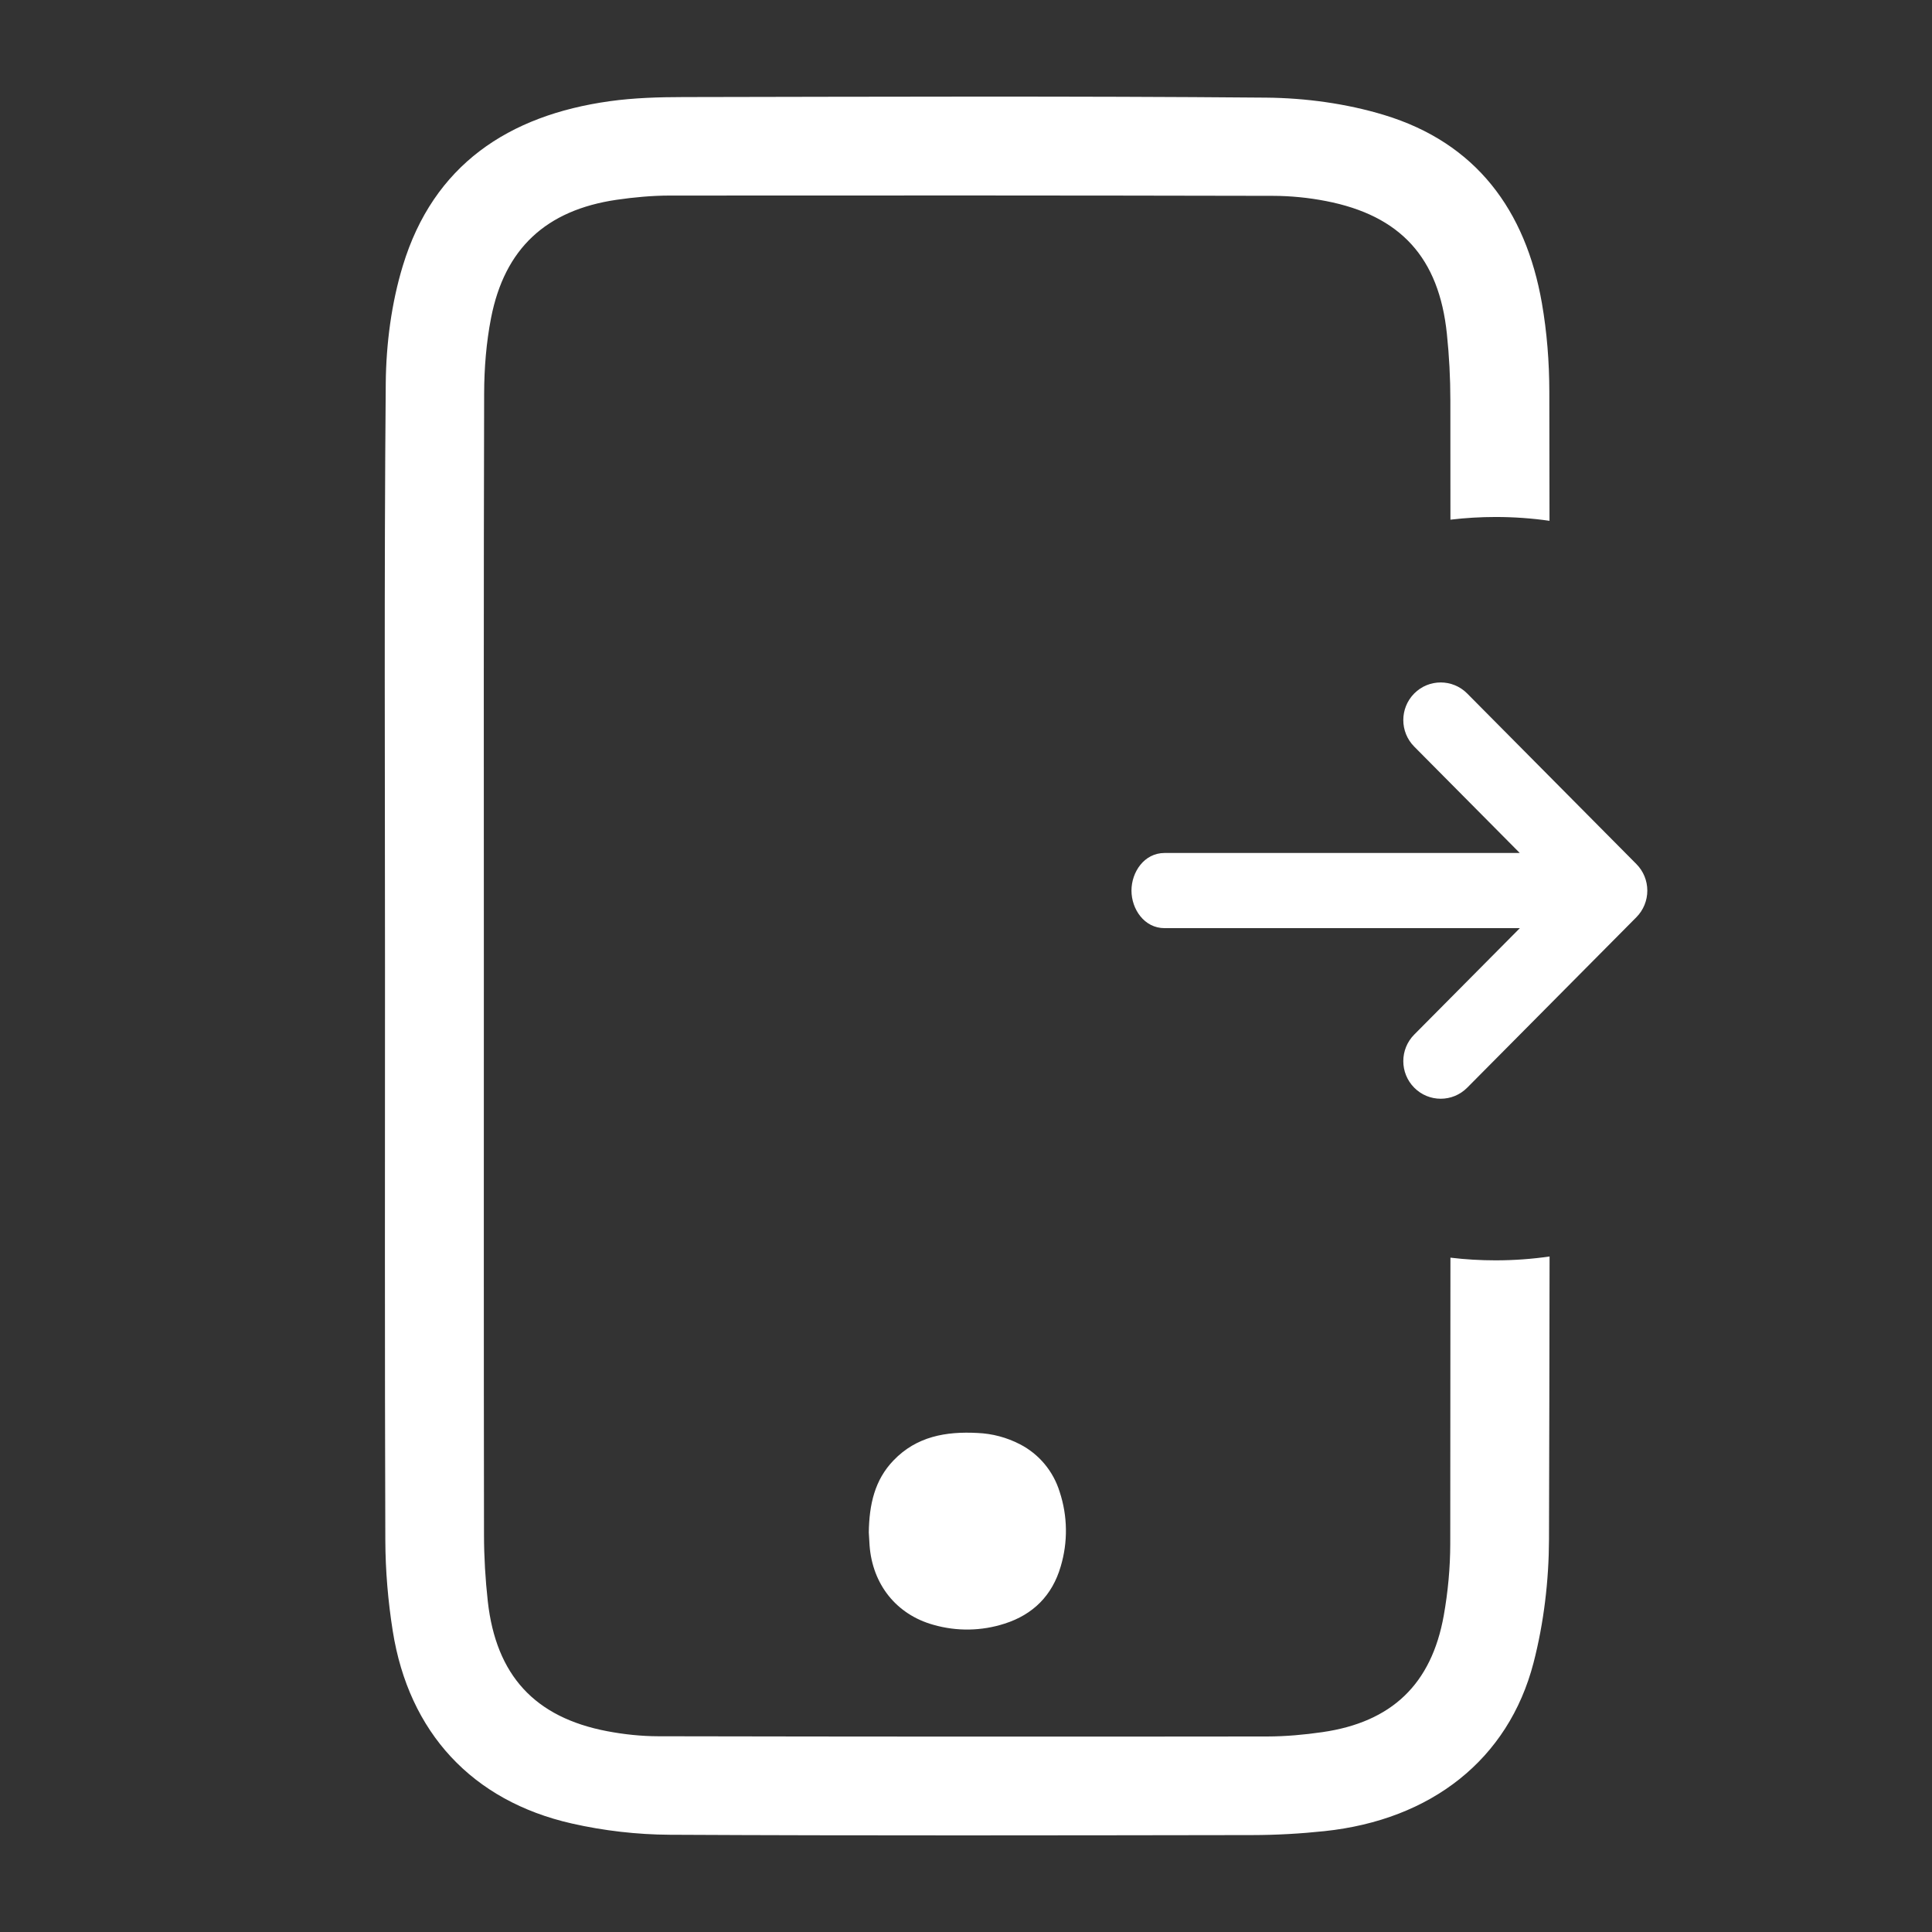 <svg width="54" height="54" viewBox="0 0 54 54" fill="none" xmlns="http://www.w3.org/2000/svg">
<rect x="0" y="0" width="54" height="54" fill="#333333" stroke="none"/>
<path d="M41.802 35.227C41.375 35.227 40.954 35.202 40.54 35.152C40.539 37.818 40.537 40.485 40.535 43.152C40.534 43.819 40.471 44.495 40.354 45.152C40.01 47.077 38.897 48.135 36.959 48.414C36.452 48.487 35.936 48.534 35.424 48.535C29.749 48.542 24.074 48.54 18.399 48.529C17.924 48.528 17.441 48.477 16.973 48.388C14.947 48.003 13.865 46.826 13.634 44.757C13.566 44.144 13.529 43.524 13.528 42.907C13.52 37.623 13.524 32.339 13.524 27.055C13.524 21.701 13.517 16.346 13.532 10.992C13.534 10.29 13.591 9.576 13.725 8.888C14.104 6.946 15.263 5.873 17.234 5.584C17.724 5.513 18.222 5.467 18.716 5.466C24.338 5.461 29.959 5.462 35.581 5.474C36.074 5.475 36.575 5.525 37.059 5.619C39.147 6.023 40.221 7.204 40.441 9.333C40.505 9.947 40.538 10.567 40.538 11.184C40.539 12.298 40.539 13.411 40.54 14.525C40.954 14.476 41.375 14.45 41.802 14.45C42.314 14.45 42.817 14.486 43.309 14.557C43.307 13.354 43.306 12.15 43.304 10.947C43.303 10.12 43.238 9.284 43.096 8.47C42.643 5.882 41.262 3.993 38.68 3.212C37.629 2.894 36.49 2.739 35.389 2.729C29.962 2.682 24.535 2.704 19.107 2.713C18.417 2.714 17.721 2.734 17.039 2.829C14.209 3.224 12.114 4.614 11.259 7.428C10.94 8.476 10.792 9.613 10.782 10.711C10.735 16.154 10.761 21.598 10.761 27.041C10.761 32.379 10.752 37.717 10.77 43.054C10.773 43.898 10.845 44.75 10.977 45.584C11.425 48.418 13.195 50.338 15.985 50.968C16.875 51.17 17.807 51.277 18.72 51.282C24.147 51.31 29.575 51.299 35.002 51.291C35.674 51.29 36.349 51.252 37.018 51.181C39.999 50.867 42.16 49.181 42.862 46.478C43.151 45.363 43.291 44.178 43.295 43.025C43.302 40.39 43.308 37.754 43.311 35.119C42.819 35.19 42.315 35.227 41.802 35.227Z" fill="white"/>
<path d="M24.283 42.831C24.288 42.922 24.295 43.06 24.305 43.198C24.387 44.284 25.052 45.125 26.089 45.414C26.741 45.601 27.434 45.59 28.08 45.381C28.876 45.127 29.411 44.593 29.647 43.783C29.851 43.101 29.841 42.373 29.618 41.698C29.53 41.412 29.387 41.148 29.196 40.919C29.006 40.691 28.771 40.503 28.507 40.367C28.139 40.177 27.735 40.069 27.321 40.052C26.443 40.005 25.619 40.146 24.973 40.82C24.448 41.365 24.295 42.05 24.283 42.831Z" fill="white"/>
<path fill-rule="evenodd" clip-rule="evenodd" d="M40.768 19.621C40.492 19.343 40.043 19.343 39.767 19.621C39.49 19.9 39.49 20.352 39.767 20.63L43.287 24.178H32.549C32.225 24.178 31.962 24.498 31.962 24.892C31.962 25.286 32.225 25.605 32.549 25.605H43.29L39.767 29.155C39.49 29.433 39.49 29.885 39.767 30.164C40.043 30.442 40.491 30.442 40.768 30.164L45.498 25.398C45.631 25.264 45.705 25.083 45.705 24.893C45.705 24.704 45.631 24.523 45.498 24.389L40.768 19.621Z" fill="white"/>
<path d="M43.288 24.178V24.516C43.424 24.516 43.547 24.434 43.599 24.308C43.651 24.182 43.623 24.037 43.527 23.941L43.288 24.178ZM43.29 25.605L43.53 25.843C43.626 25.746 43.654 25.601 43.602 25.475C43.549 25.349 43.427 25.267 43.29 25.267V25.605ZM40.007 19.859C40.151 19.713 40.385 19.713 40.529 19.859L41.008 19.383C40.6 18.972 39.936 18.972 39.528 19.383L40.007 19.859ZM40.007 20.392C39.861 20.245 39.861 20.006 40.007 19.859L39.528 19.383C39.121 19.794 39.121 20.458 39.528 20.868L40.007 20.392ZM43.527 23.941L40.007 20.392L39.528 20.868L43.048 24.416L43.527 23.941ZM32.55 24.516H43.288V23.841H32.55V24.516ZM32.3 24.892C32.3 24.619 32.47 24.516 32.55 24.516V23.841C31.98 23.841 31.625 24.376 31.625 24.892H32.3ZM32.55 25.267C32.47 25.267 32.3 25.164 32.3 24.892H31.625C31.625 25.407 31.98 25.942 32.55 25.942V25.267ZM43.29 25.267H32.55V25.942H43.29V25.267ZM40.007 29.392L43.53 25.843L43.051 25.367L39.528 28.917L40.007 29.392ZM40.007 29.926C39.861 29.779 39.861 29.539 40.007 29.392L39.528 28.917C39.121 29.327 39.121 29.991 39.528 30.401L40.007 29.926ZM40.529 29.926C40.384 30.072 40.151 30.072 40.007 29.926L39.528 30.401C39.936 30.813 40.599 30.813 41.008 30.402L40.529 29.926ZM45.259 25.16L40.529 29.926L41.008 30.402L45.738 25.636L45.259 25.16ZM45.368 24.893C45.368 24.994 45.329 25.09 45.259 25.16L45.738 25.636C45.934 25.438 46.043 25.171 46.043 24.893H45.368ZM45.259 24.626C45.329 24.697 45.368 24.793 45.368 24.893H46.043C46.043 24.616 45.934 24.348 45.738 24.151L45.259 24.626ZM40.529 19.859L45.259 24.626L45.738 24.151L41.008 19.383L40.529 19.859Z" fill="white"/>
</svg>
